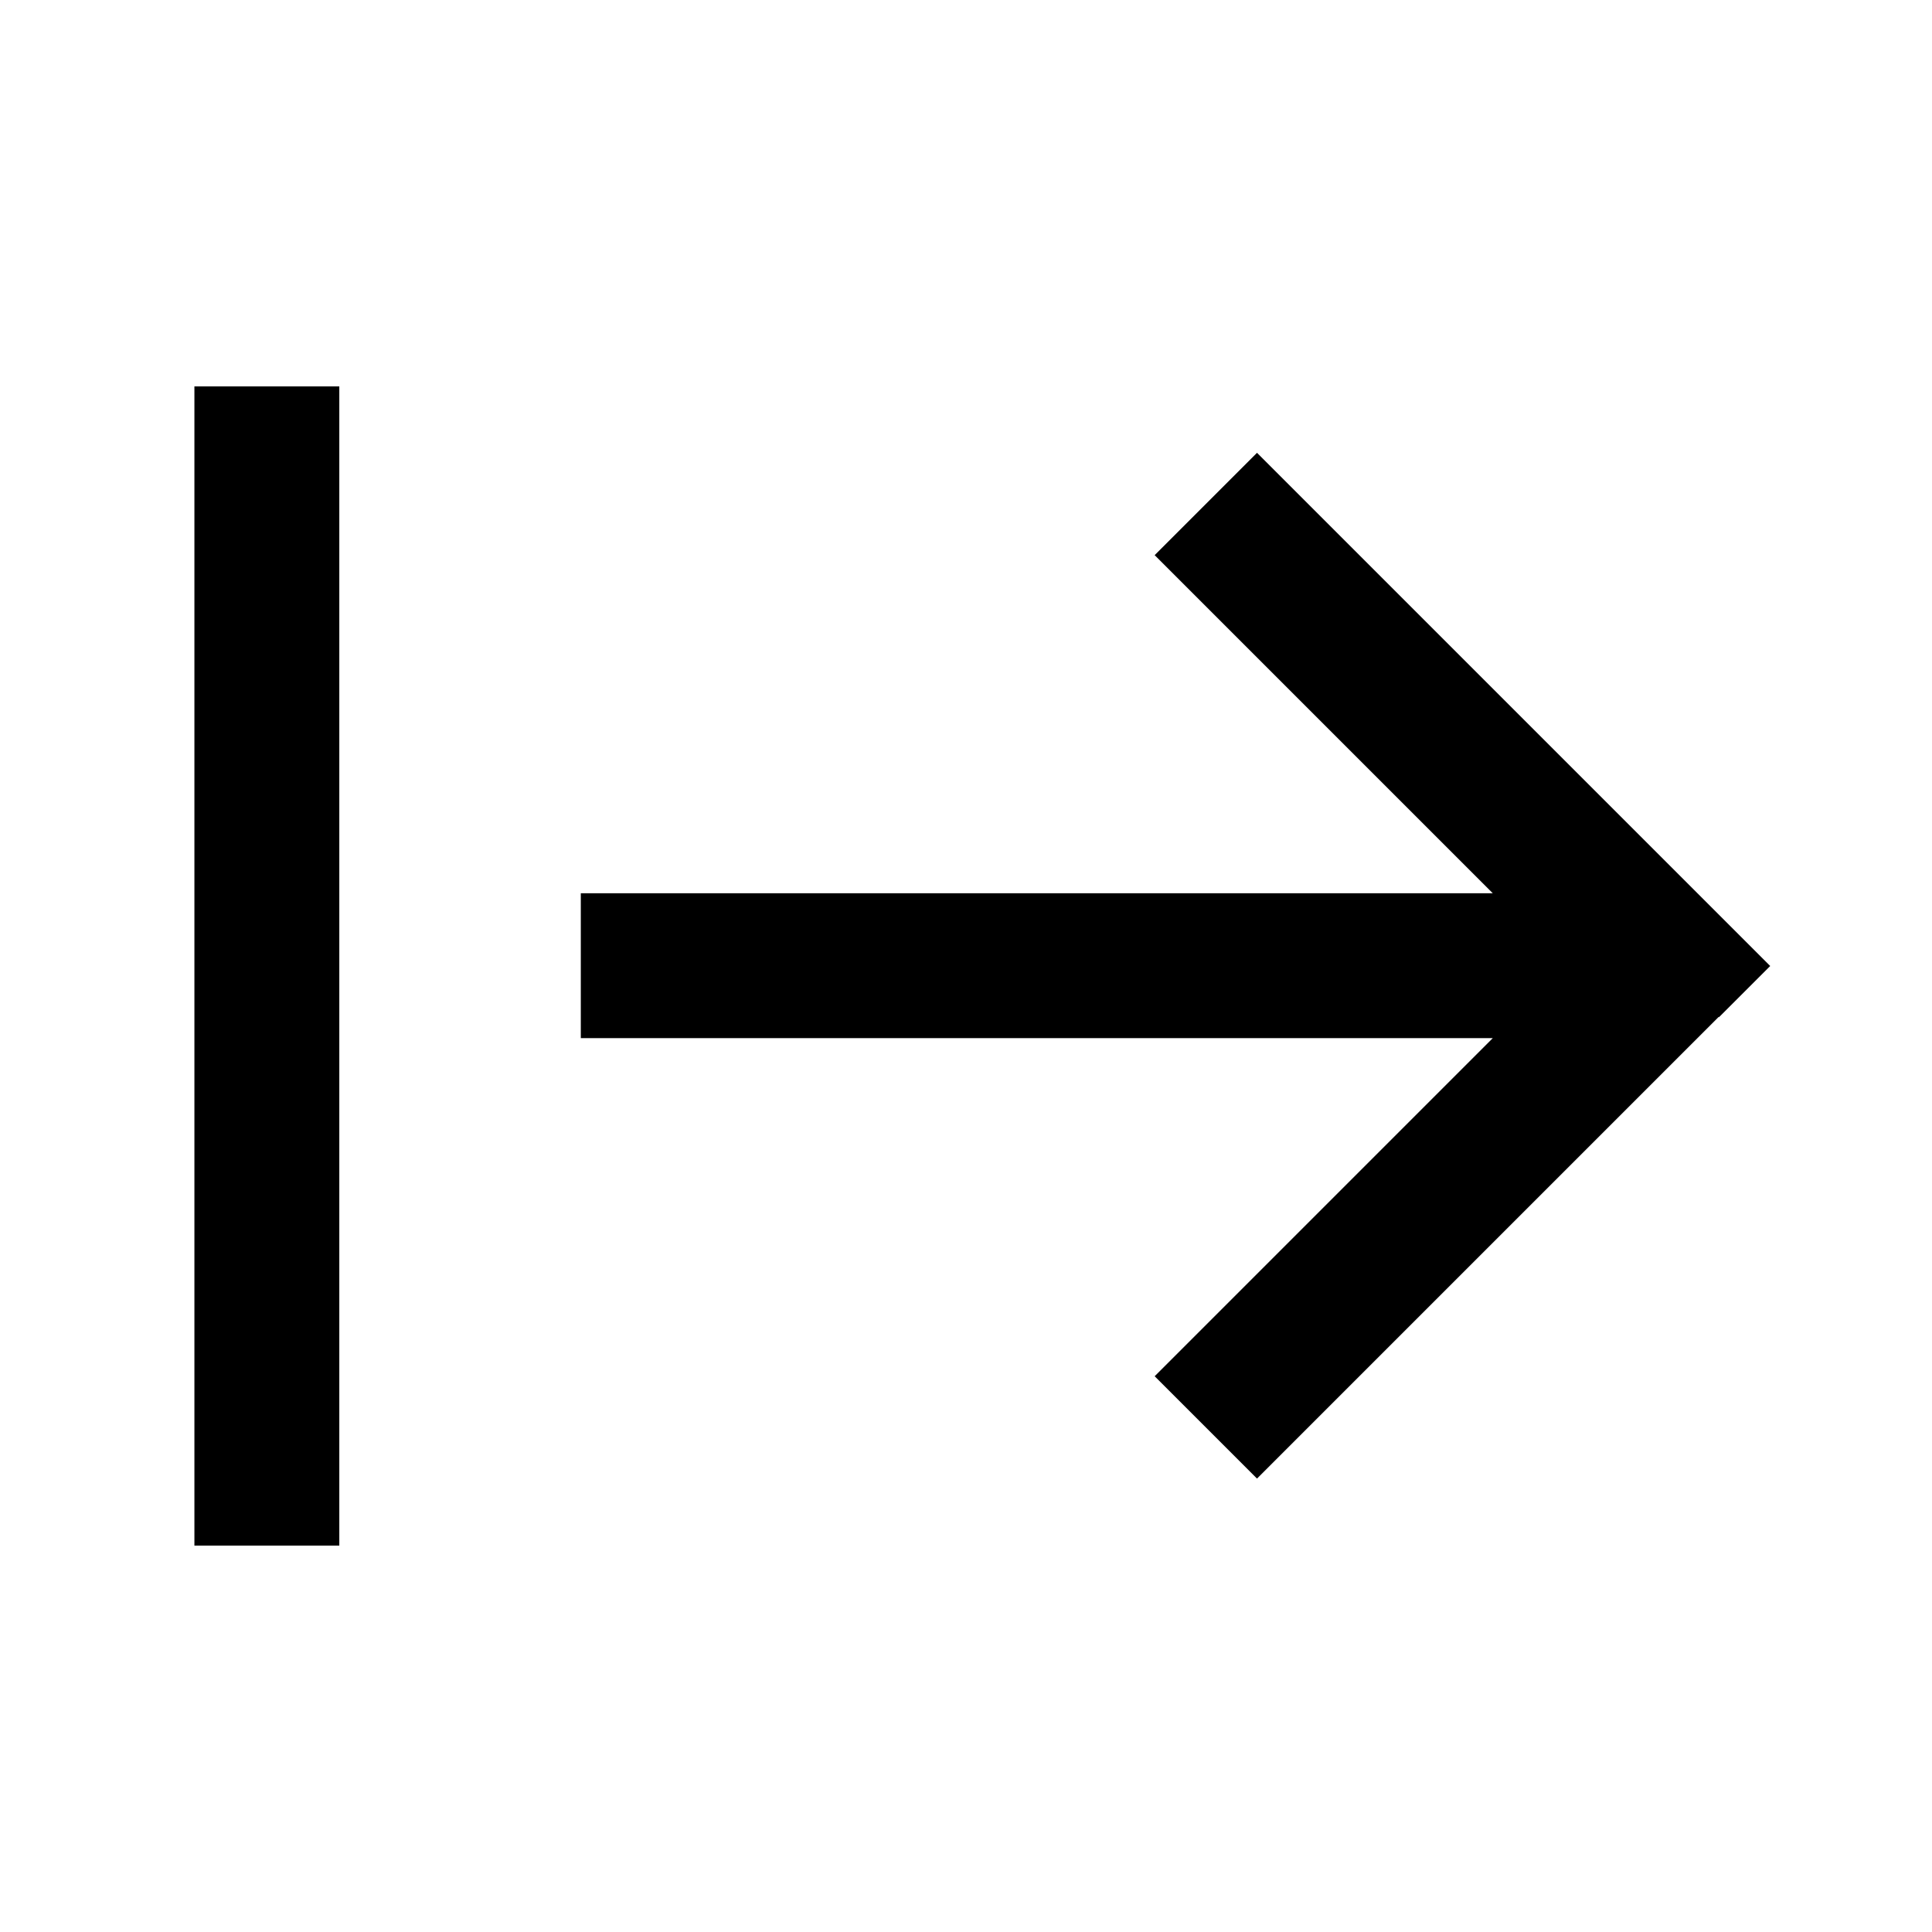 <svg xmlns="http://www.w3.org/2000/svg" viewBox="0 0 640 640"><!--! Font Awesome Pro 7.1.0 by @fontawesome - https://fontawesome.com License - https://fontawesome.com/license (Commercial License) Copyright 2025 Fonticons, Inc. --><path fill="currentColor" d="M112.4 152L112.4 128L64.4 128L64.4 512L112.4 512L112.4 152zM569.4 337L586.4 320L569.4 303L433.4 167L416.4 150L382.5 183.9L399.5 200.9L494.5 295.9L192.4 295.9L192.4 343.9L494.5 343.9L399.5 438.9L382.5 455.9L416.4 489.8L433.4 472.8L569.4 336.8z"/></svg>